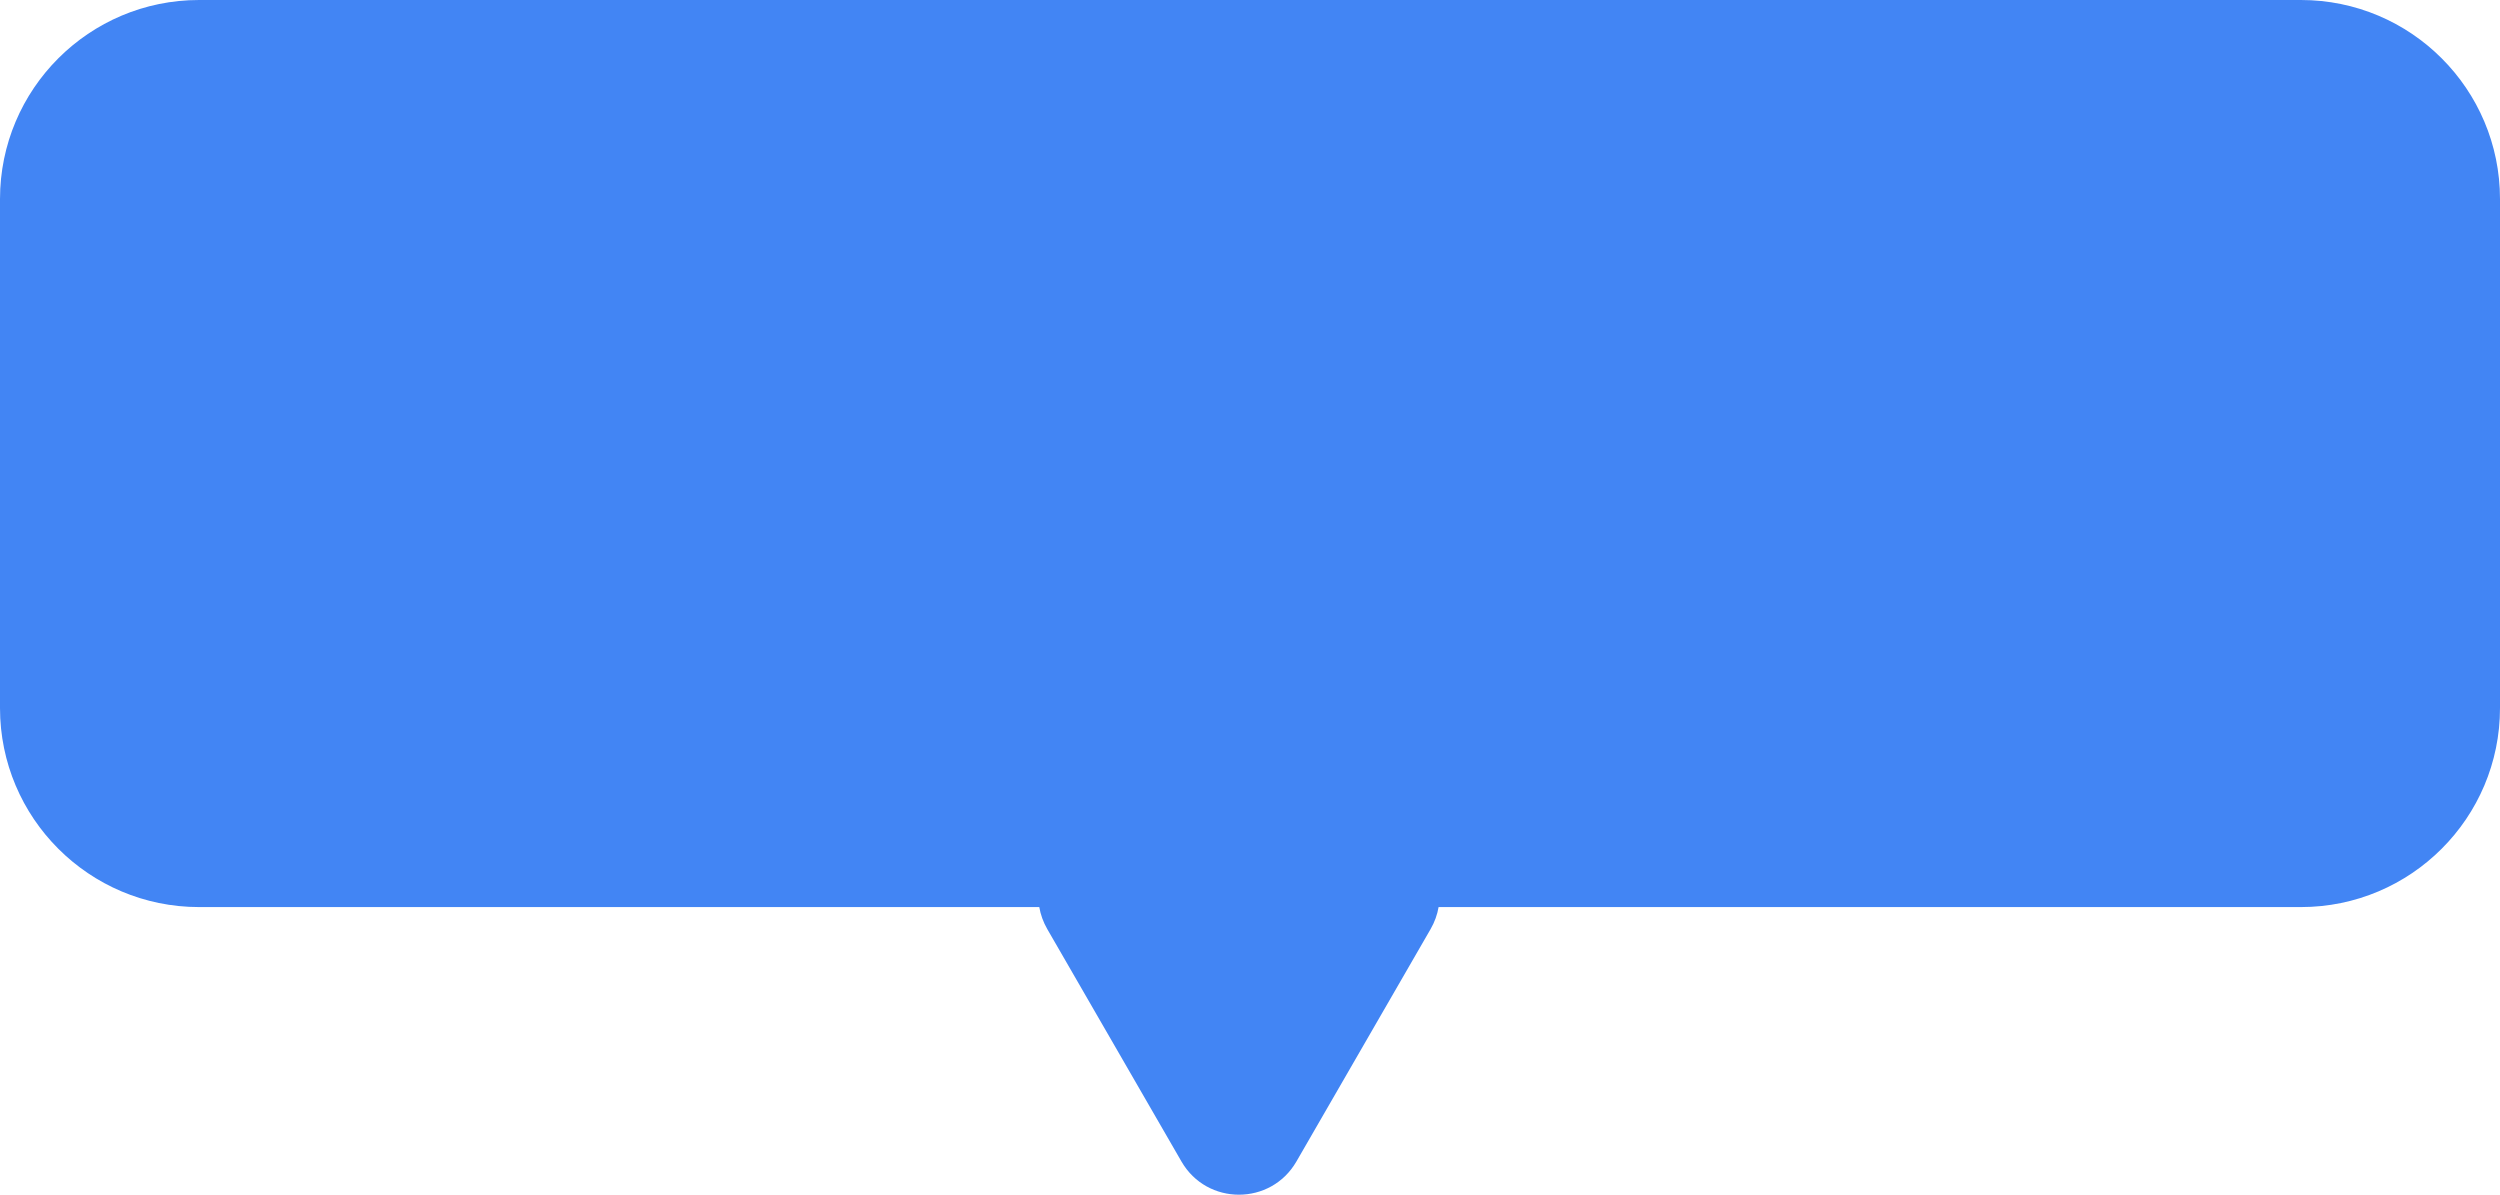 <?xml version="1.0" encoding="UTF-8"?> <svg xmlns="http://www.w3.org/2000/svg" width="452" height="216" viewBox="0 0 452 216" fill="none"> <path fill-rule="evenodd" clip-rule="evenodd" d="M36 0C16.118 0 0 16.118 0 36V128C0 147.882 16.118 164 36 164H187.902C188.134 165.352 188.61 166.702 189.359 168L213.608 210C218.227 218 229.773 218 234.392 210L258.641 168C259.39 166.702 259.866 165.352 260.098 164H416C435.882 164 452 147.882 452 128V36C452 16.118 435.882 0 416 0H36Z" fill="#4285F4"></path> </svg> 